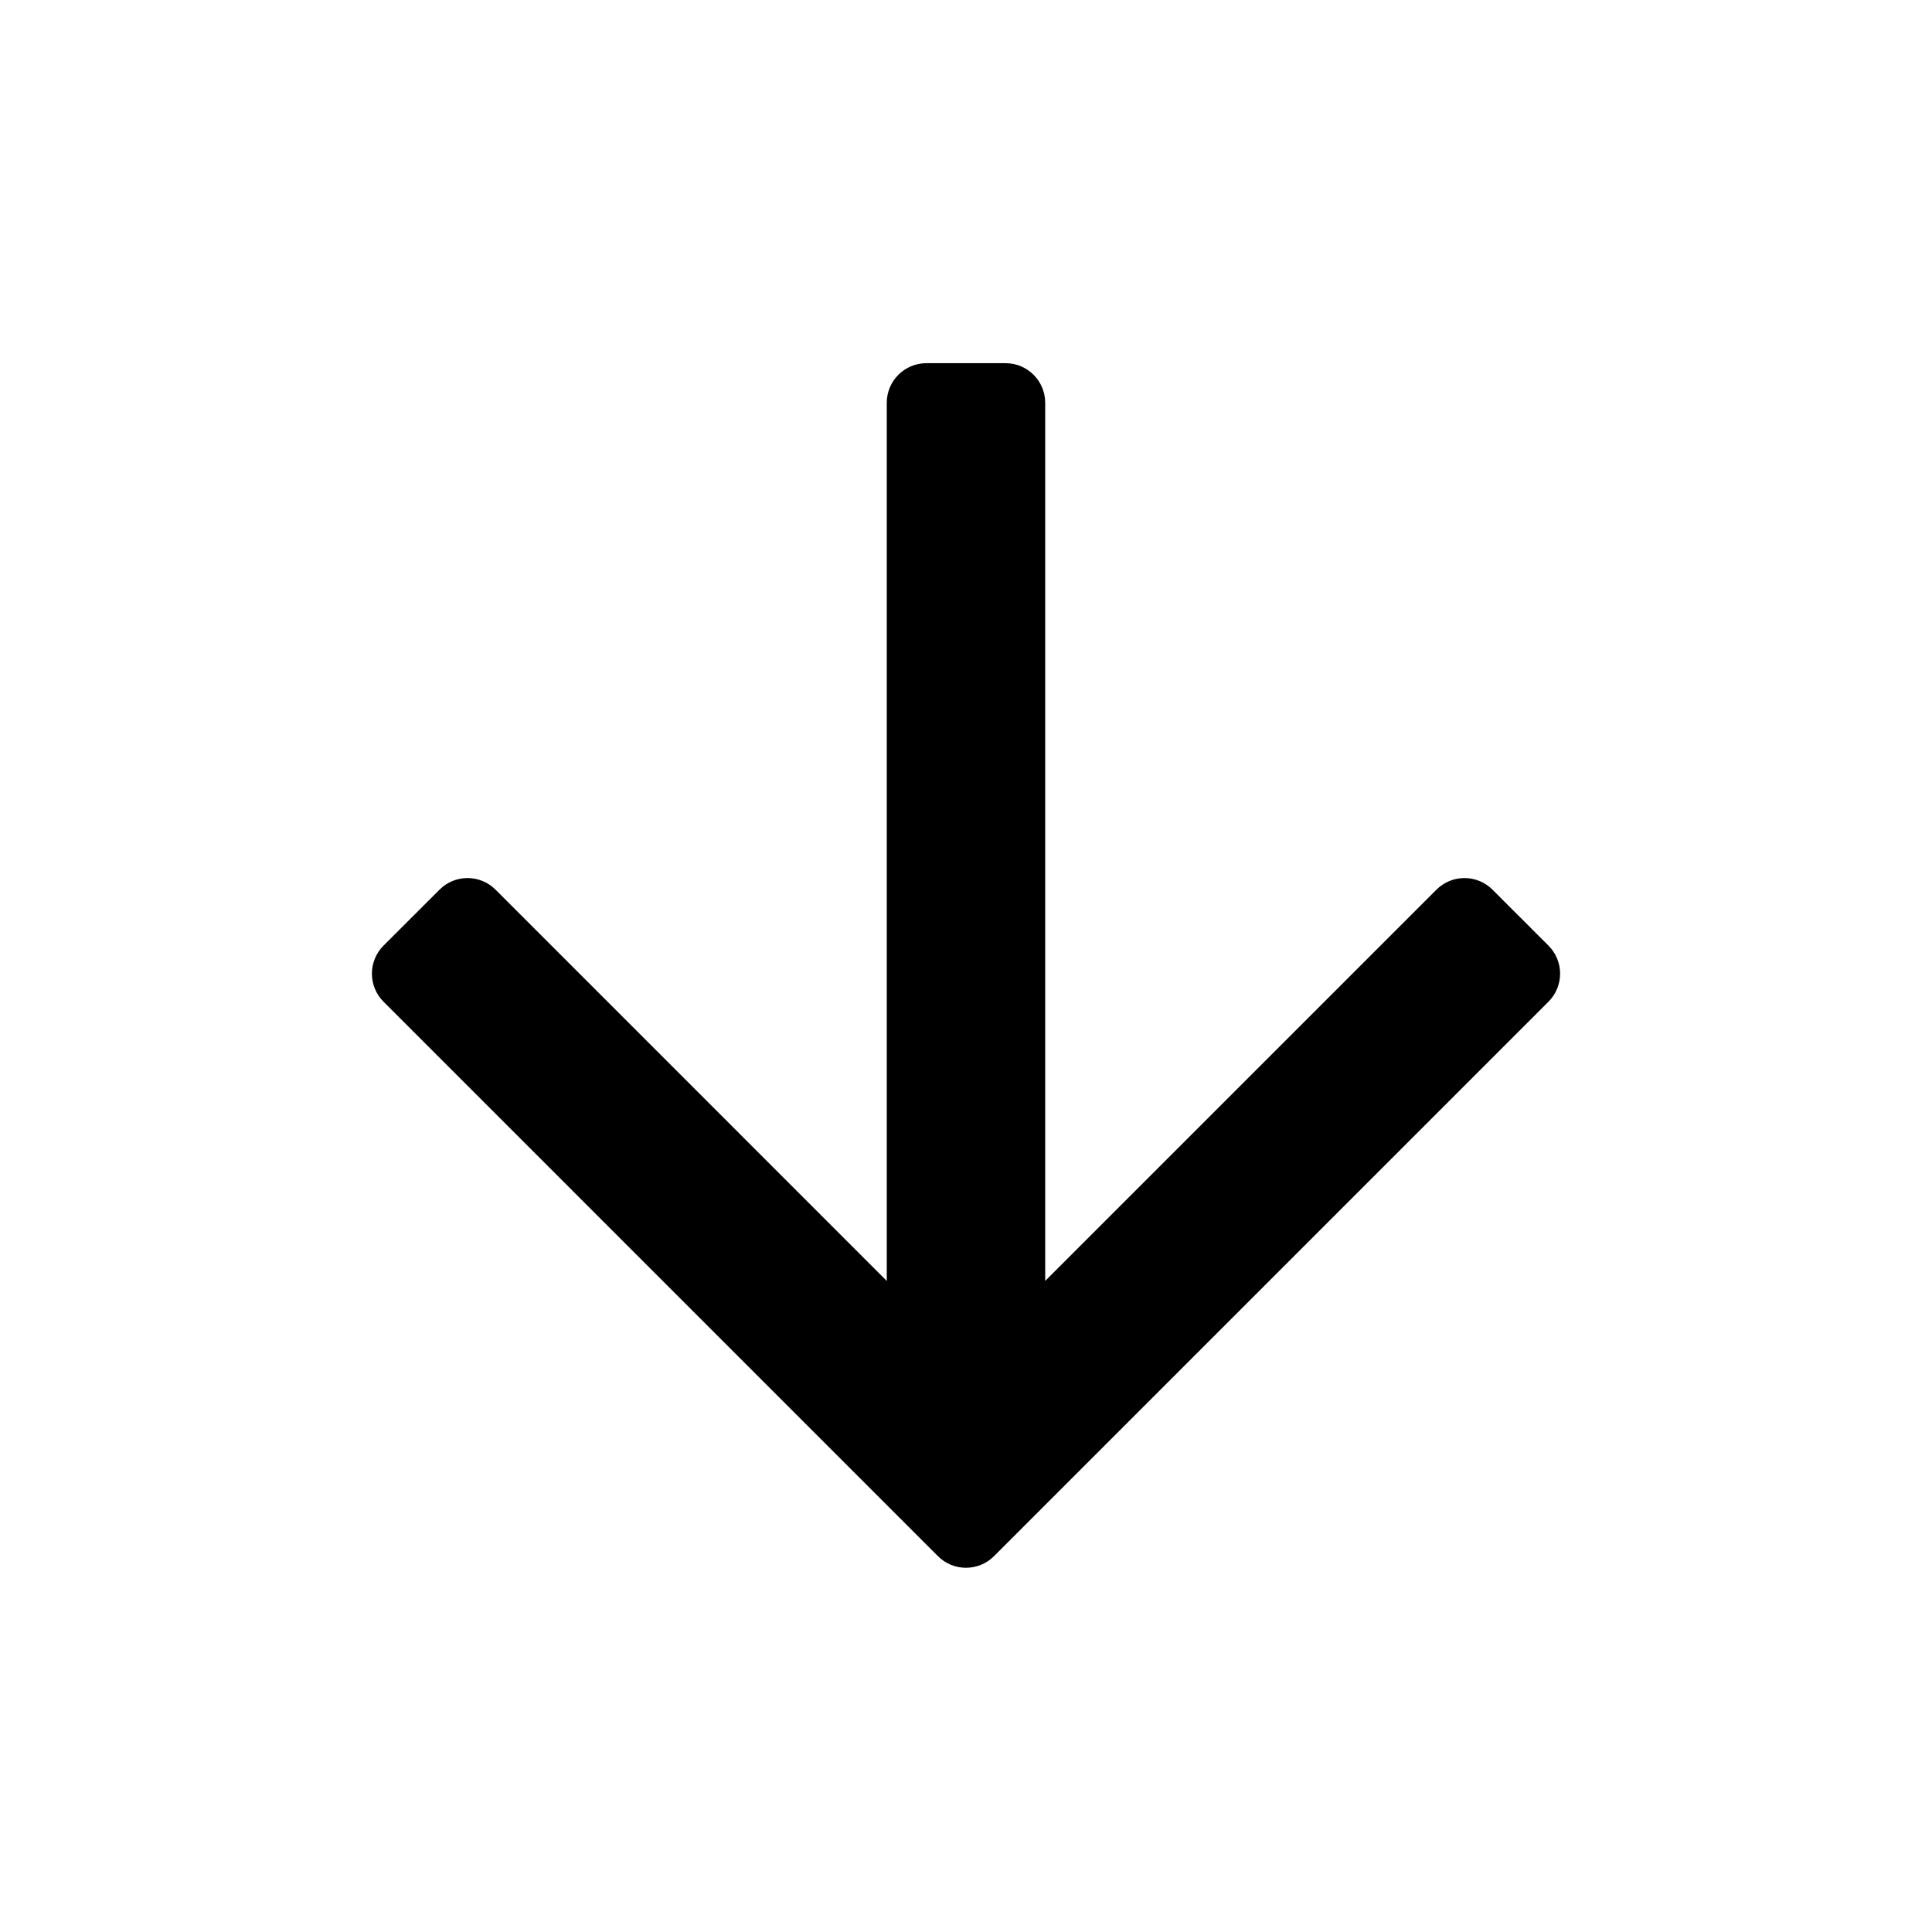 <?xml version="1.0" encoding="UTF-8"?>
<!-- Uploaded to: SVG Repo, www.svgrepo.com, Generator: SVG Repo Mixer Tools -->
<svg fill="#000000" width="800px" height="800px" version="1.1" viewBox="144 144 512 512" xmlns="http://www.w3.org/2000/svg">
 <path d="m245.63 394.61c-4.098 4.102-4.098 10.746 0 14.844l146.94 146.95c4.102 4.098 10.746 4.098 14.848 0l146.95-146.95c4.098-4.098 4.098-10.742 0-14.844l-14.848-14.844c-4.098-4.098-10.742-4.098-14.844 0l-103.69 103.69v-232.71c0-5.797-4.699-10.496-10.496-10.496h-20.992c-5.797 0-10.496 4.699-10.496 10.496v232.71l-103.68-103.69c-4.102-4.098-10.746-4.098-14.844 0z" fill-rule="evenodd"/>
</svg>